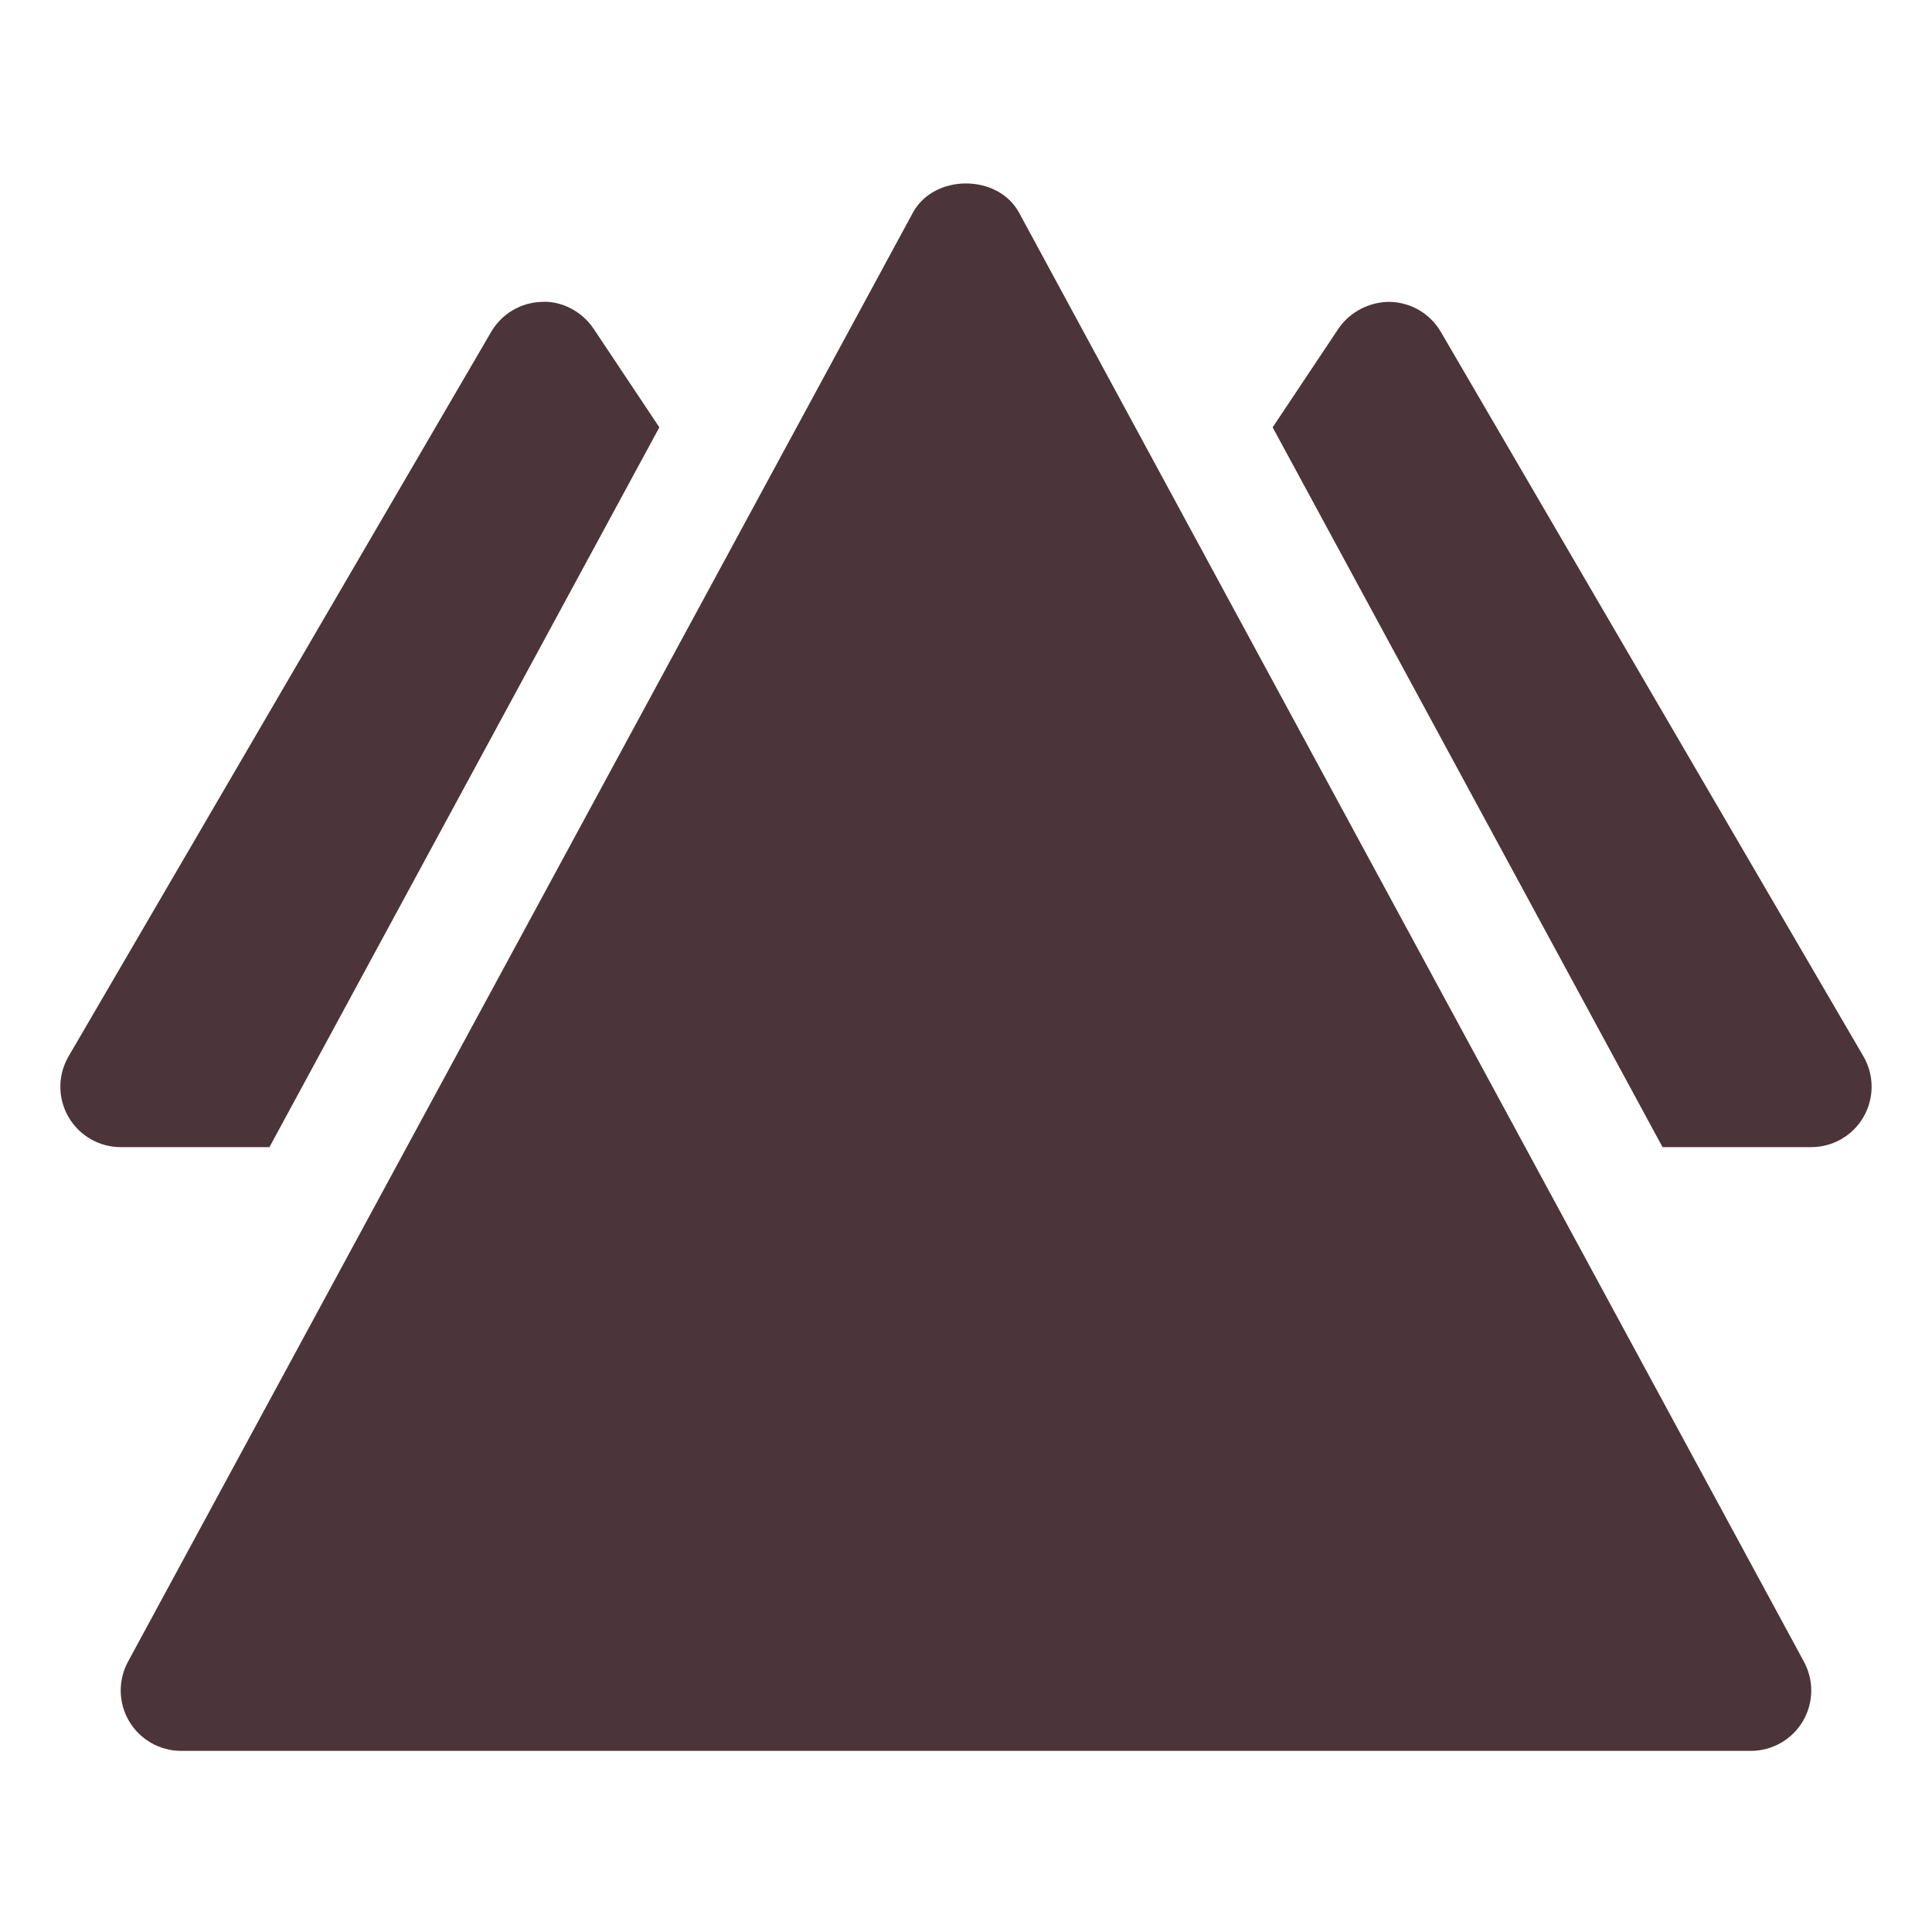 <svg xmlns="http://www.w3.org/2000/svg" width="32" height="32" viewBox="0 0 32 32"><g class="nc-icon-wrapper" fill="#4b353a"><path fill="#4b353a" d="M29.879,27.523l-13-24c-0.35-0.646-1.409-0.646-1.759,0l-13,24 c-0.168,0.311-0.16,0.686,0.02,0.988C2.321,28.814,2.647,29,3,29h26c0.353,0,0.679-0.186,0.859-0.488 C30.04,28.209,30.047,27.834,29.879,27.523z"></path> <path data-color="color-2" d="M27.537,19H30c0.358,0,0.689-0.191,0.867-0.502s0.177-0.692-0.003-1.002 l-7-12c-0.174-0.298-0.489-0.485-0.834-0.496c-0.329-0.007-0.67,0.158-0.862,0.445l-1.089,1.633 L27.537,19z"></path> <path data-color="color-2" d="M2,19h2.463l6.458-11.922L9.832,5.445 C9.641,5.158,9.298,4.979,8.97,5C8.625,5.011,8.31,5.198,8.136,5.496l-7,12 c-0.181,0.31-0.182,0.691-0.003,1.002S1.642,19,2,19z"></path></g></svg>